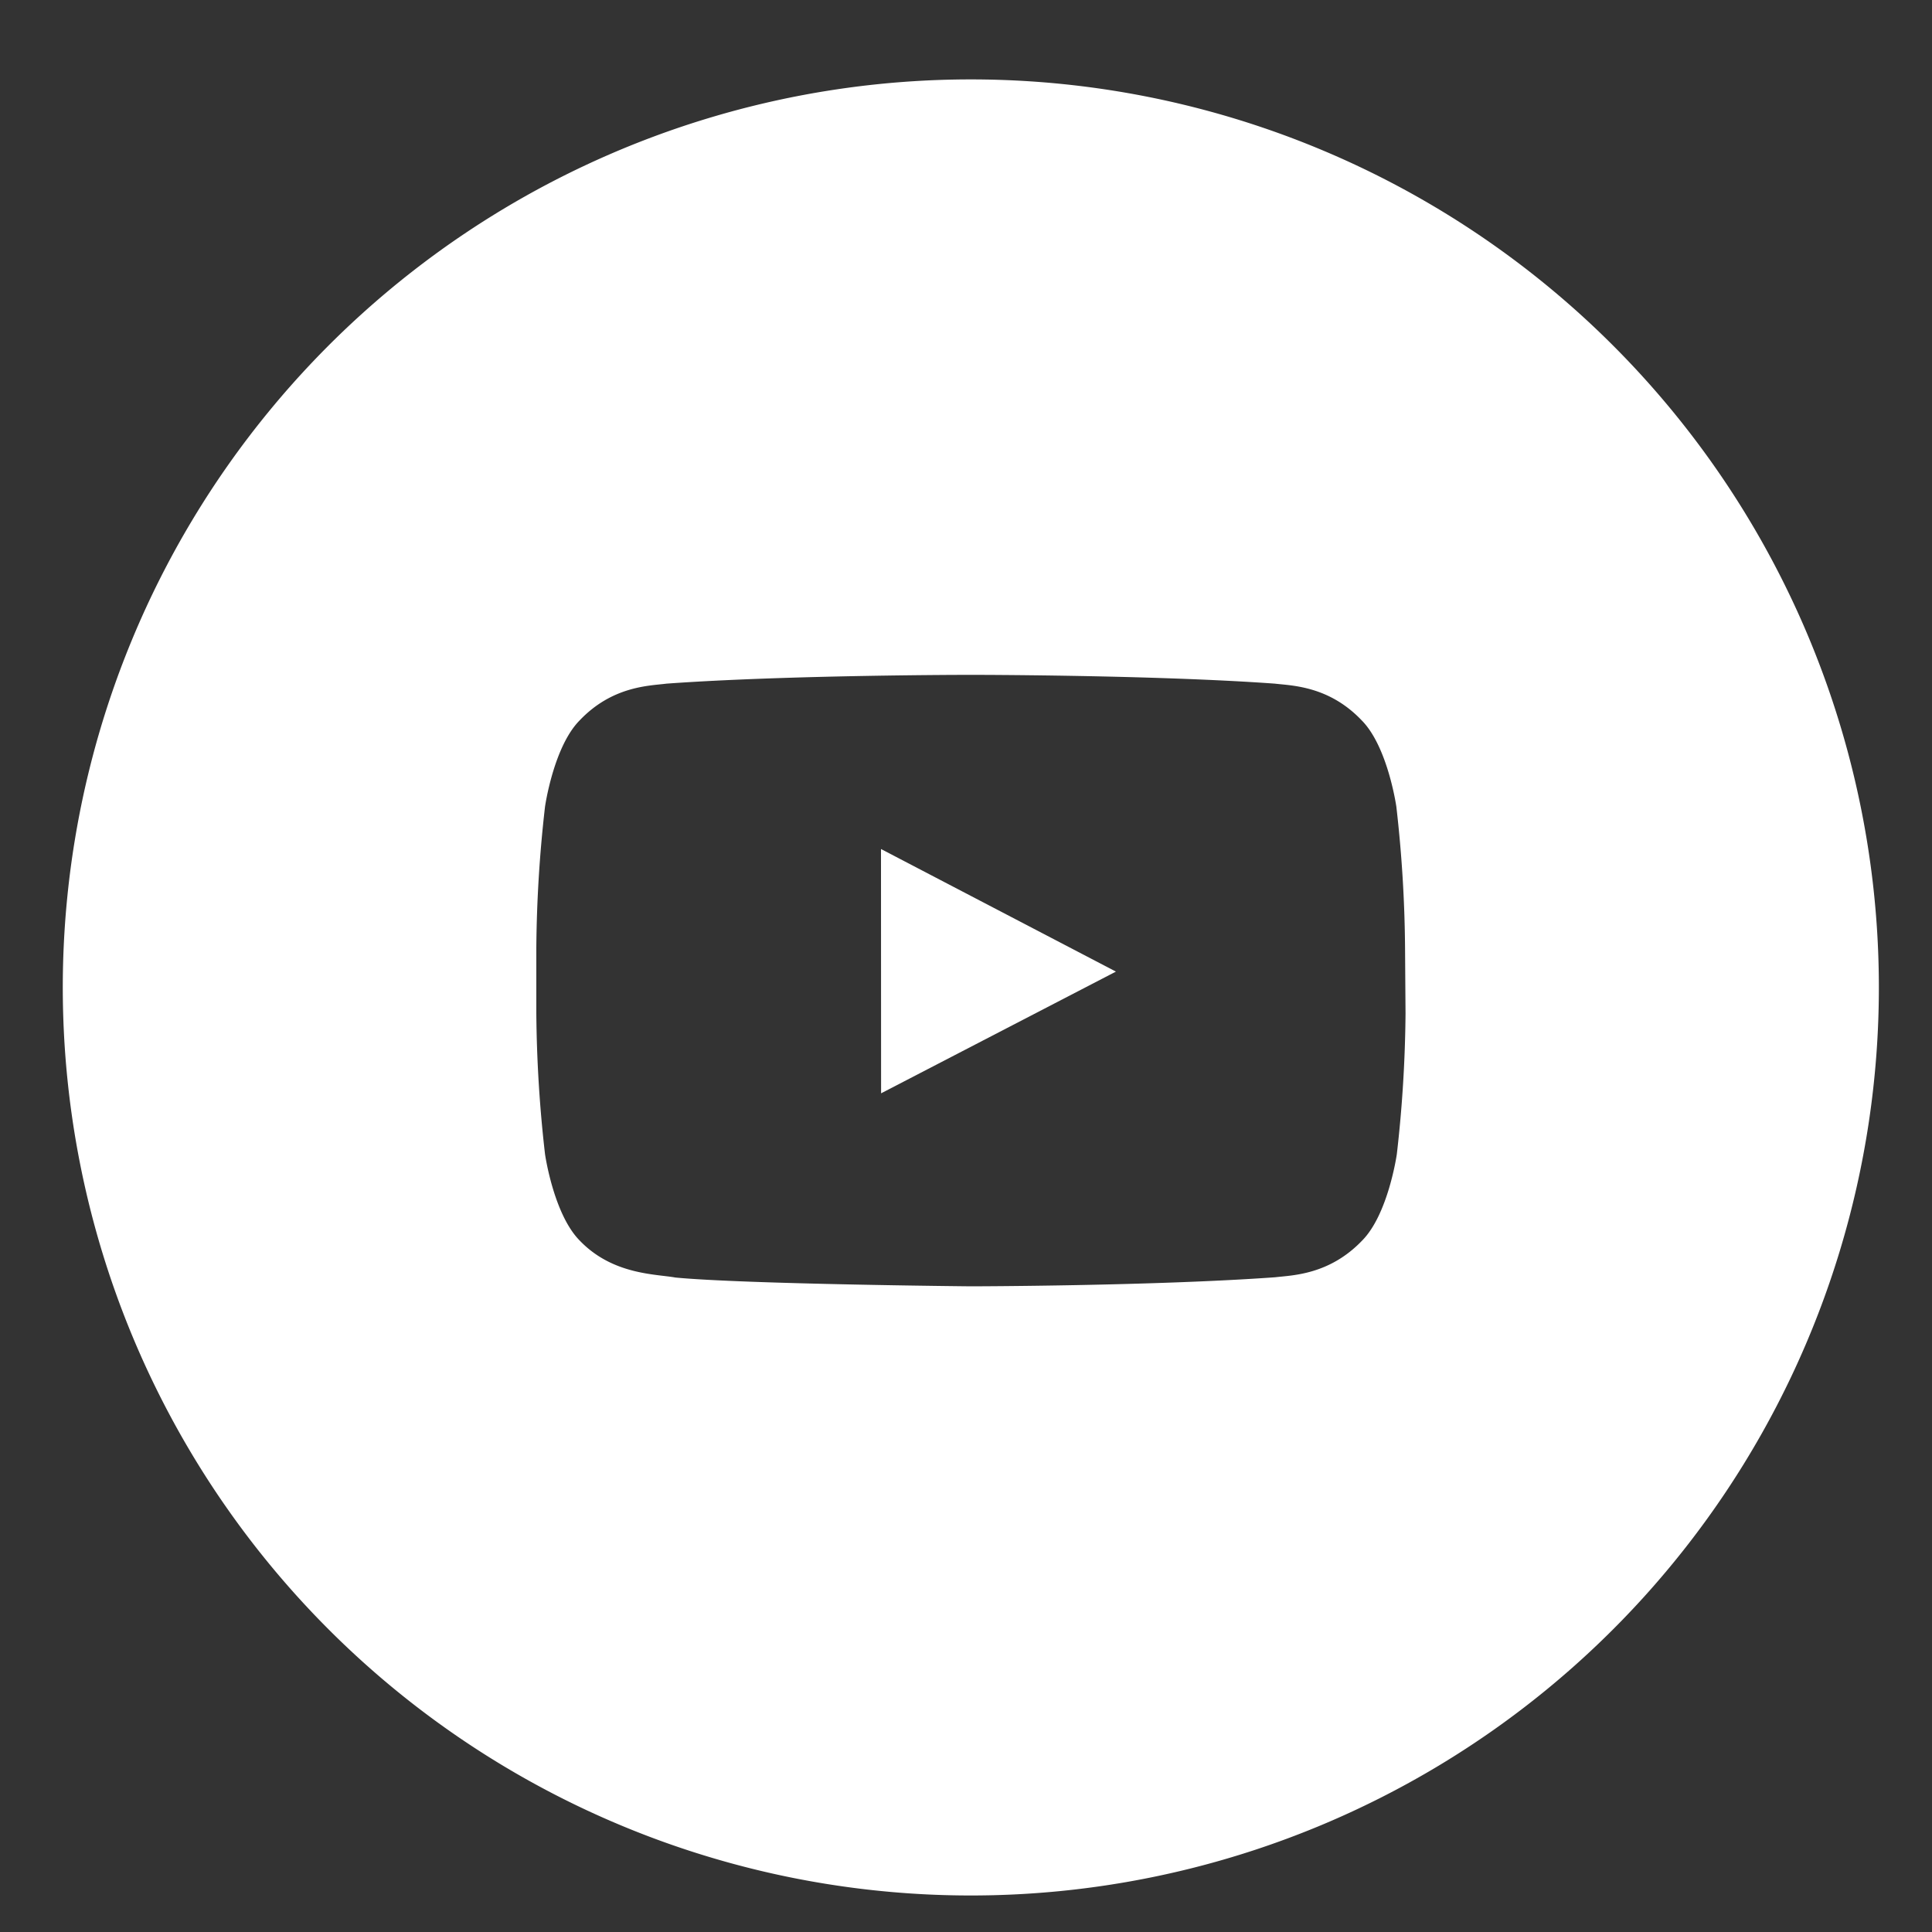 <?xml version="1.0" encoding="UTF-8"?> <svg xmlns="http://www.w3.org/2000/svg" id="Layer_1" data-name="Layer 1" viewBox="0 0 200 200"><rect x="0" y="0" width="200" height="200" fill="#333333" stroke="none"/> <defs> <style>.cls-1{fill:#fff;}</style> </defs> <title>YouTube_icon</title> <polygon class="cls-1" points="91.21 113.18 115.52 100.58 91.2 87.89 91.21 113.18"></polygon> <path class="cls-1" d="M100.5,8.22a94,94,0,1,0,94,94A94,94,0,0,0,100.5,8.22Zm45,96.69a136,136,0,0,1-.9,14.56s-.88,6.2-3.58,8.94c-3.42,3.58-7.26,3.6-9,3.81-12.59.91-31.5.94-31.5.94s-23.4-.22-30.6-.91c-2-.37-6.5-.26-9.92-3.84-2.7-2.74-3.58-8.94-3.58-8.94a136,136,0,0,1-.9-14.56V98.08a136.31,136.31,0,0,1,.9-14.57s.88-6.2,3.58-8.93C63.4,71,67.23,71,69,70.77c12.6-.91,31.49-.91,31.49-.91h0s18.89,0,31.48.91c1.76.21,5.6.23,9,3.81,2.7,2.73,3.58,8.93,3.58,8.93a136.31,136.31,0,0,1,.9,14.57Z"></path> </svg> 